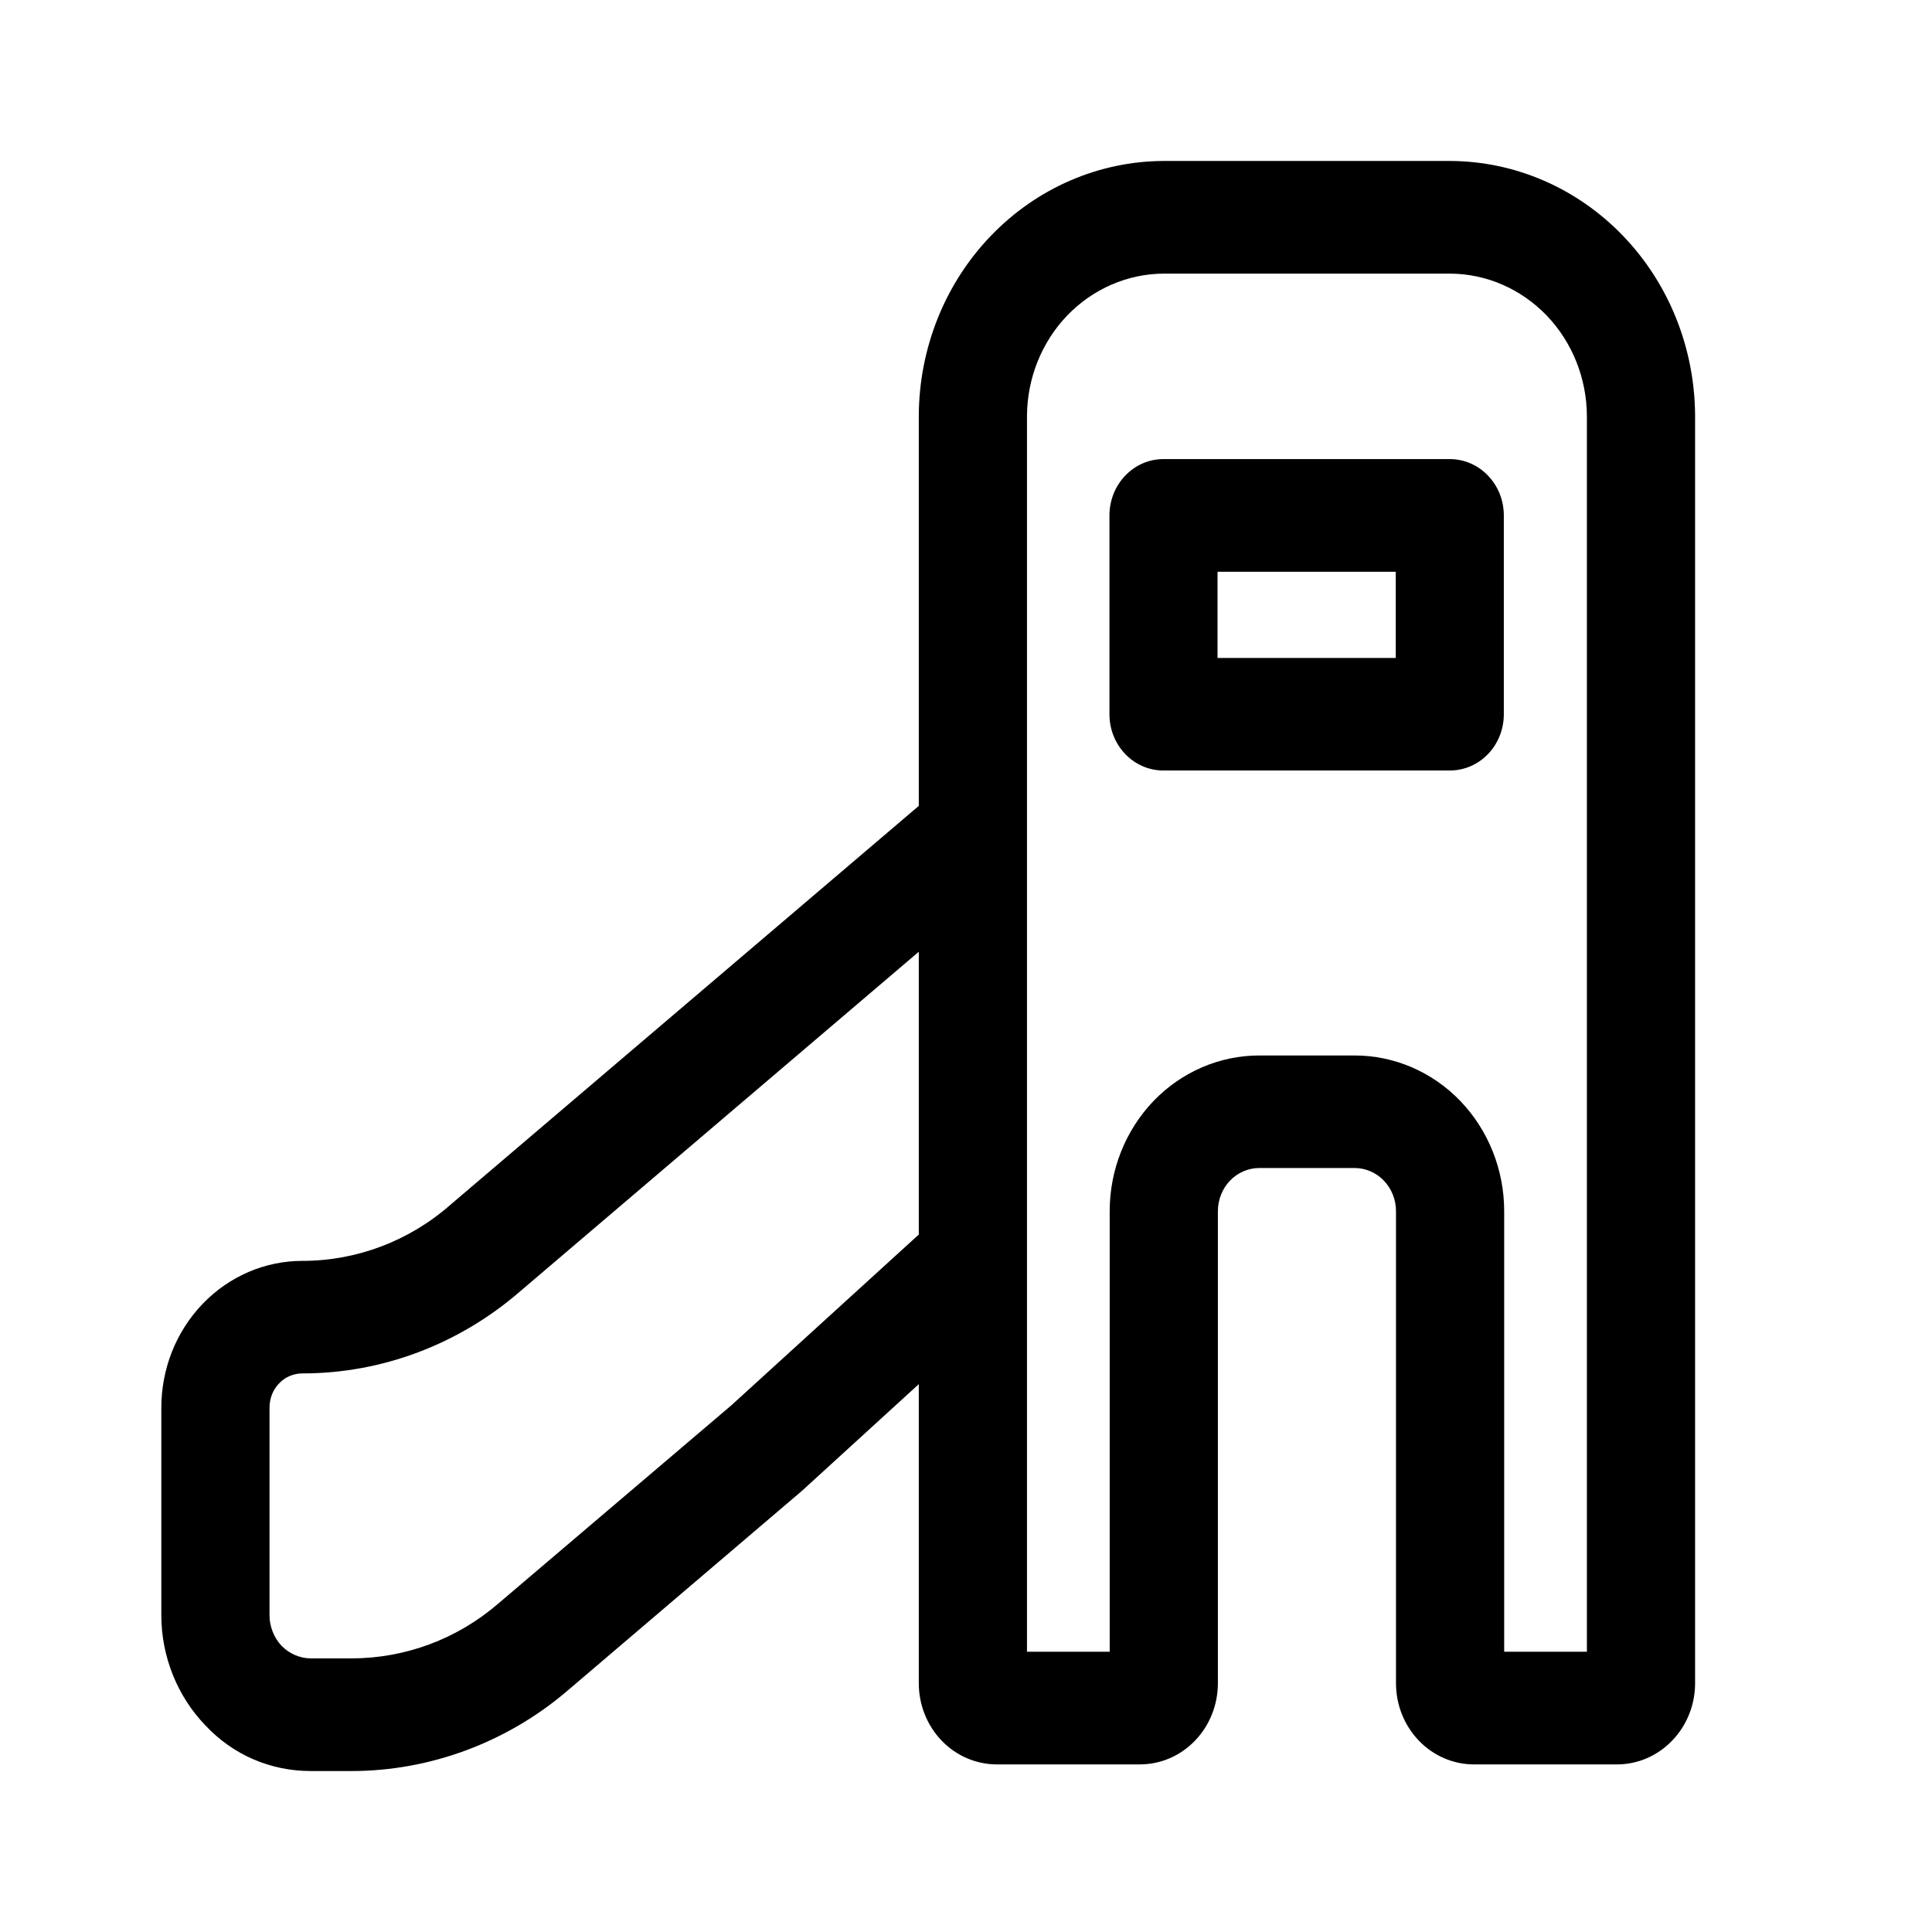 <svg width="16" height="16" viewBox="0 0 16 16" fill="none" xmlns="http://www.w3.org/2000/svg">
<path fill-rule="evenodd" clip-rule="evenodd" d="M9.638 1.333H12.01C12.547 1.335 13.062 1.558 13.442 1.954C13.822 2.349 14.036 2.885 14.038 3.444L14.038 3.446L14.038 13.94C14.038 14.118 13.97 14.289 13.848 14.415C13.727 14.541 13.563 14.612 13.392 14.612H12.207C12.035 14.612 11.871 14.541 11.75 14.415C11.629 14.289 11.561 14.118 11.561 13.94V10.03C11.561 9.936 11.525 9.845 11.461 9.778C11.397 9.711 11.309 9.673 11.219 9.673H10.428C10.338 9.673 10.25 9.711 10.186 9.778C10.122 9.845 10.086 9.936 10.086 10.03V13.94C10.086 14.118 10.018 14.289 9.897 14.415C9.776 14.541 9.612 14.612 9.44 14.612H8.255C8.084 14.612 7.919 14.541 7.798 14.415C7.677 14.289 7.609 14.118 7.609 13.94V11.463L6.642 12.346L4.698 14.003C4.197 14.431 3.559 14.667 2.911 14.667H2.574C2.242 14.667 1.931 14.535 1.7 14.288C1.468 14.047 1.336 13.717 1.336 13.377V11.66C1.336 11.336 1.457 11.029 1.678 10.798C1.9 10.568 2.195 10.442 2.506 10.442C2.954 10.442 3.391 10.277 3.733 9.975L7.609 6.674V3.444C7.611 2.885 7.825 2.349 8.205 1.954C8.585 1.558 9.099 1.335 9.637 1.333L9.638 1.333ZM7.609 7.882L4.308 10.694C3.802 11.133 3.164 11.374 2.506 11.374C2.432 11.374 2.363 11.402 2.311 11.457C2.258 11.512 2.232 11.583 2.232 11.66V13.377C2.232 13.47 2.269 13.564 2.332 13.63C2.395 13.695 2.485 13.734 2.574 13.734H2.911C3.354 13.734 3.786 13.575 4.129 13.278L6.057 11.638L7.609 10.224V7.882ZM9.639 2.266C9.338 2.267 9.051 2.392 8.838 2.613C8.626 2.834 8.506 3.134 8.505 3.447V13.679H9.19V10.03C9.19 9.688 9.321 9.36 9.553 9.118C9.785 8.877 10.1 8.741 10.428 8.741H11.219C11.547 8.741 11.862 8.877 12.094 9.118C12.326 9.36 12.457 9.688 12.457 10.03V13.679H13.142V3.447C13.141 3.134 13.021 2.834 12.809 2.613C12.596 2.392 12.309 2.267 12.008 2.266H9.639ZM9.188 4.269C9.188 4.011 9.388 3.802 9.635 3.802H12.006C12.254 3.802 12.454 4.011 12.454 4.269V5.915C12.454 6.173 12.254 6.381 12.006 6.381H9.635C9.388 6.381 9.188 6.173 9.188 5.915V4.269ZM10.083 4.735V5.449H11.559V4.735H10.083Z" fill="black"/>
</svg>
